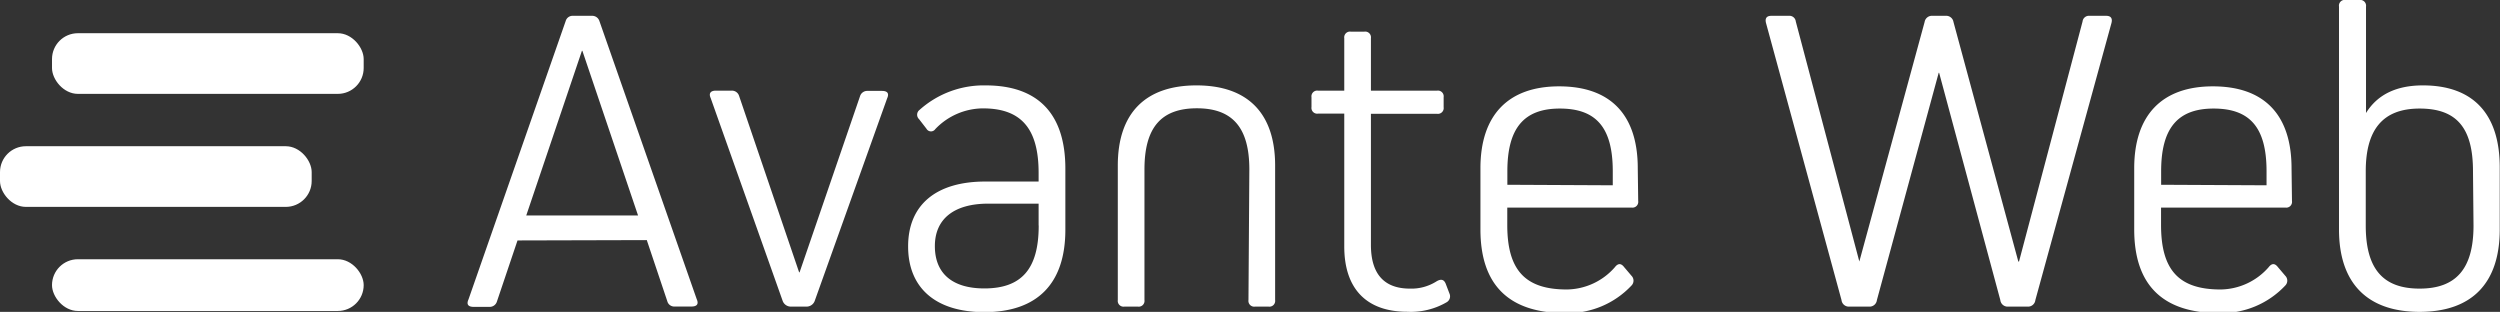 <svg xmlns="http://www.w3.org/2000/svg" viewBox="0 0 286.03 35.68"><rect x="0" y="0" width="286.03" height="35.68" fill="#333333" stroke="none"/><defs><style>.cls-1{fill:#fff;}</style></defs><title>logo-avante-web</title><g id="Camada_2" data-name="Camada 2"><g id="Background"><path class="cls-1" d="M59.21,27.51l-2.36,7a.86.86,0,0,1-.85.6H54.2c-.65,0-.85-.3-.6-.85L64.72,2.41a.82.82,0,0,1,.85-.6h2.16a.86.86,0,0,1,.85.6L79.71,34.22c.25.55.05.85-.6.85H77.2a.82.82,0,0,1-.85-.6l-2.35-7Zm1-2.86H73L66.63,5.81h-.05Z"/><path class="cls-1" d="M93.23,34.38a1,1,0,0,1-1,.7H90.53a1,1,0,0,1-1-.7L81.31,11.22c-.25-.55,0-.85.6-.85h1.8a.86.86,0,0,1,.85.6l6.87,20.19h.05L98.4,11a.86.86,0,0,1,.85-.6h1.65c.65,0,.85.3.6.85Z"/><path class="cls-1" d="M121.89,19.29v7c0,6.16-3.21,9.42-9.27,9.42-5.56,0-8.72-2.76-8.72-7.52s3.21-7.42,8.82-7.42h6.11v-1c0-5.06-2-7.37-6.36-7.37A7.59,7.59,0,0,0,107,14.78a.59.59,0,0,1-1-.05l-.85-1.1a.69.69,0,0,1,.05-1.05,11,11,0,0,1,7.57-2.81C118.74,9.77,121.89,13,121.89,19.29Zm-3.06,6.51V23.3h-5.76c-3.86,0-6.11,1.7-6.11,4.86S109,33,112.62,33C116.88,33,118.84,30.77,118.84,25.81Z"/><path class="cls-1" d="M142.94,19.39c0-4.76-1.9-7-6-7s-6,2.21-6,7V34.33a.66.66,0,0,1-.75.75h-1.55a.66.66,0,0,1-.75-.75V18.94c0-6,3.16-9.17,9-9.17s9,3.16,9,9.17V34.33a.66.66,0,0,1-.75.75h-1.55a.66.66,0,0,1-.75-.75Z"/><path class="cls-1" d="M165.83,33.57a.78.78,0,0,1-.3,1,8.13,8.13,0,0,1-4.51,1.1c-4.66,0-7.22-2.61-7.22-7.47V13h-3a.66.66,0,0,1-.75-.75V11.12a.66.66,0,0,1,.75-.75h3v-6a.66.66,0,0,1,.75-.75h1.55a.66.66,0,0,1,.75.75v6h7.57a.66.66,0,0,1,.75.75v1.15a.66.66,0,0,1-.75.75h-7.57v15c0,3.31,1.5,5,4.46,5a5.35,5.35,0,0,0,3-.8c.55-.35.9-.25,1.1.25Z"/><path class="cls-1" d="M187.43,23a.66.66,0,0,1-.75.75H172.45v2c0,5.16,2.05,7.37,6.81,7.37a7.41,7.41,0,0,0,5.51-2.56q.53-.68,1.05,0l.85,1a.79.79,0,0,1,0,1.1,10,10,0,0,1-7.57,3.16c-6.46,0-9.72-3.21-9.72-9.57v-7c0-6.06,3.16-9.37,9-9.37s9,3.21,9,9.37Zm-2.91-1.8V19.59c0-5-1.9-7.17-6.06-7.17s-6,2.31-6,7.17v1.55Z"/><path class="cls-1" d="M232.87,34.33a.84.84,0,0,1-.9.75h-2.21a.84.84,0,0,1-.9-.75l-7-26h-.05l-7.07,26a.84.84,0,0,1-.9.75h-2.25a.84.84,0,0,1-.9-.75L202.06,2.66c-.15-.55.05-.85.6-.85h2a.73.73,0,0,1,.8.65l7.27,27.46h0L220.2,2.51a.84.84,0,0,1,.9-.7h1.5a.84.84,0,0,1,.9.7l7.42,27.41H231l7.27-27.46a.73.73,0,0,1,.8-.65h1.9c.55,0,.75.3.6.85Z"/><path class="cls-1" d="M262.23,23a.66.66,0,0,1-.75.75H247.25v2c0,5.16,2.05,7.37,6.81,7.37a7.41,7.41,0,0,0,5.51-2.56q.53-.68,1.05,0l.85,1a.79.79,0,0,1,0,1.1,10,10,0,0,1-7.57,3.16c-6.46,0-9.72-3.21-9.72-9.57v-7c0-6.06,3.16-9.37,9-9.37s9,3.21,9,9.37Zm-2.91-1.8V19.59c0-5-1.9-7.17-6.06-7.17s-6,2.31-6,7.17v1.55Z"/><path class="cls-1" d="M286,19.14v7.12c0,6.16-3.21,9.42-9.17,9.42s-9.22-3.26-9.22-9.42V.75A.66.66,0,0,1,268.4,0h1.55a.66.66,0,0,1,.75.75V12.93h0c1.3-2.1,3.46-3.16,6.51-3.16C283,9.77,286,13.08,286,19.14Zm-3.06.45c0-5-1.9-7.17-6.11-7.17s-6.16,2.41-6.16,7.17v6.21c0,5,2,7.22,6.16,7.22S283,30.77,283,25.81Z"/><rect class="cls-1" y="16.73" width="35.66" height="6.94" rx="2.96" ry="2.96"/><rect class="cls-1" x="5.95" y="3.8" width="35.66" height="6.94" rx="2.96" ry="2.96"/><rect class="cls-1" x="5.95" y="29.66" width="35.66" height="5.92" rx="2.96" ry="2.96"/></g></g></svg>
